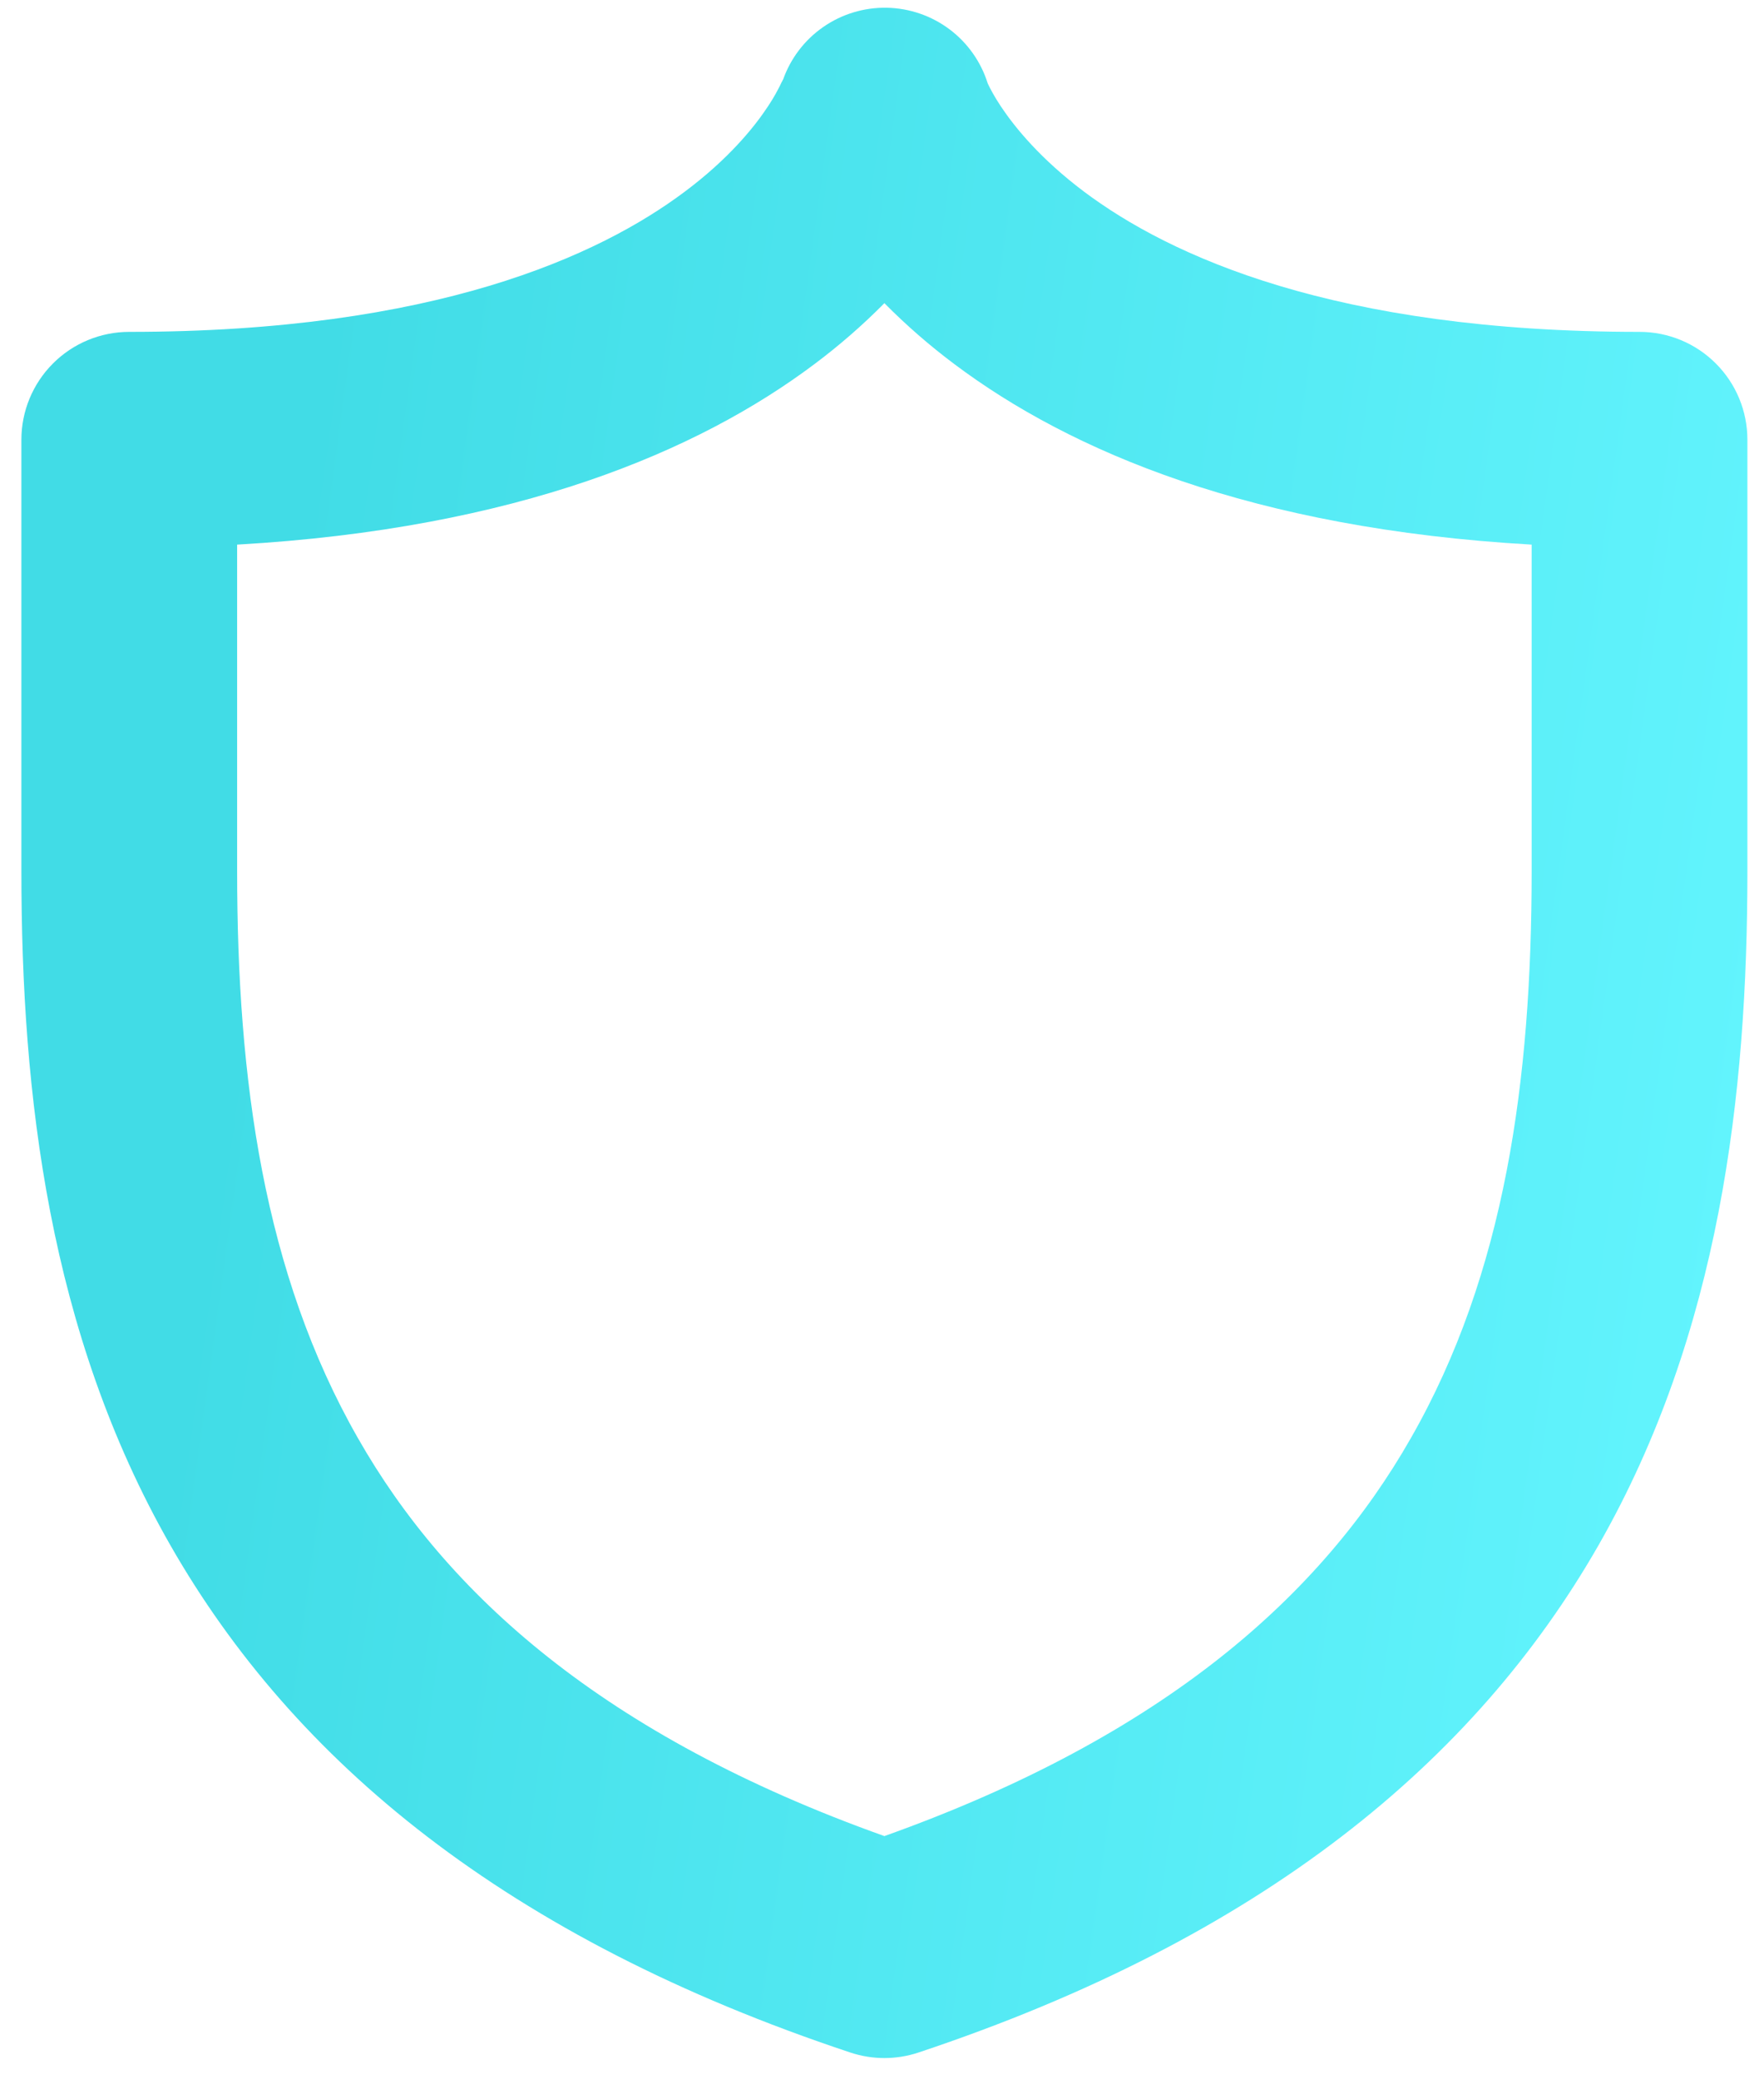 <svg width="56" height="66" viewBox="0 0 56 66" fill="none" xmlns="http://www.w3.org/2000/svg">
<g clip-path="url(#clip0_11790_20)">
<path d="M24.857 2.534C25.096 1.855 25.542 1.268 26.133 0.858C26.724 0.447 27.43 0.233 28.149 0.246C28.869 0.259 29.566 0.498 30.142 0.929C30.718 1.361 31.143 1.963 31.357 2.65C31.425 2.794 31.562 3.061 31.782 3.39C32.227 4.054 33.035 5.047 34.412 6.082C37.131 8.123 42.357 10.534 52.049 10.534C52.957 10.534 53.828 10.894 54.47 11.537C55.113 12.179 55.473 13.05 55.473 13.958V27.657C55.473 34.739 54.604 42.294 50.747 49.047C46.823 55.903 40.076 61.513 29.158 65.15C28.456 65.384 27.697 65.384 26.994 65.15C16.076 61.52 9.33 55.903 5.412 49.054C1.549 42.294 0.679 34.739 0.679 27.657V13.958C0.679 13.05 1.04 12.179 1.682 11.537C2.324 10.894 3.195 10.534 4.104 10.534C13.789 10.534 19.021 8.123 21.741 6.082C23.117 5.054 23.932 4.054 24.371 3.39C24.553 3.118 24.714 2.831 24.85 2.534H24.857ZM31.316 2.582V2.588L31.309 2.547V2.561L31.316 2.582ZM24.843 2.547L24.83 2.588L24.843 2.568V2.554V2.547ZM25.85 11.561C22.172 14.321 16.412 16.78 7.528 17.287V27.657C7.528 34.273 8.371 40.417 11.364 45.65C14.172 50.581 19.131 55.088 28.076 58.28C37.021 55.088 41.98 50.581 44.788 45.65C47.782 40.417 48.624 34.28 48.624 27.657V17.287C39.741 16.78 33.98 14.321 30.302 11.561C29.513 10.971 28.769 10.323 28.076 9.623C27.384 10.323 26.639 10.971 25.85 11.561ZM24.843 2.547L24.85 2.534V2.527" fill="url(#paint0_linear_11790_20)"/>
</g>
<defs>
<linearGradient id="paint0_linear_11790_20" x1="55.473" y1="65.223" x2="3.621" y2="58.078" gradientUnits="userSpaceOnUse">
<stop stop-color="#65F6FF"/>
<stop offset="1" stop-color="#41DCE6"/>
</linearGradient>
<clipPath id="clip0_11790_20">
<rect width="56" height="66" fill="white"/>
</clipPath>
</defs>
</svg>

